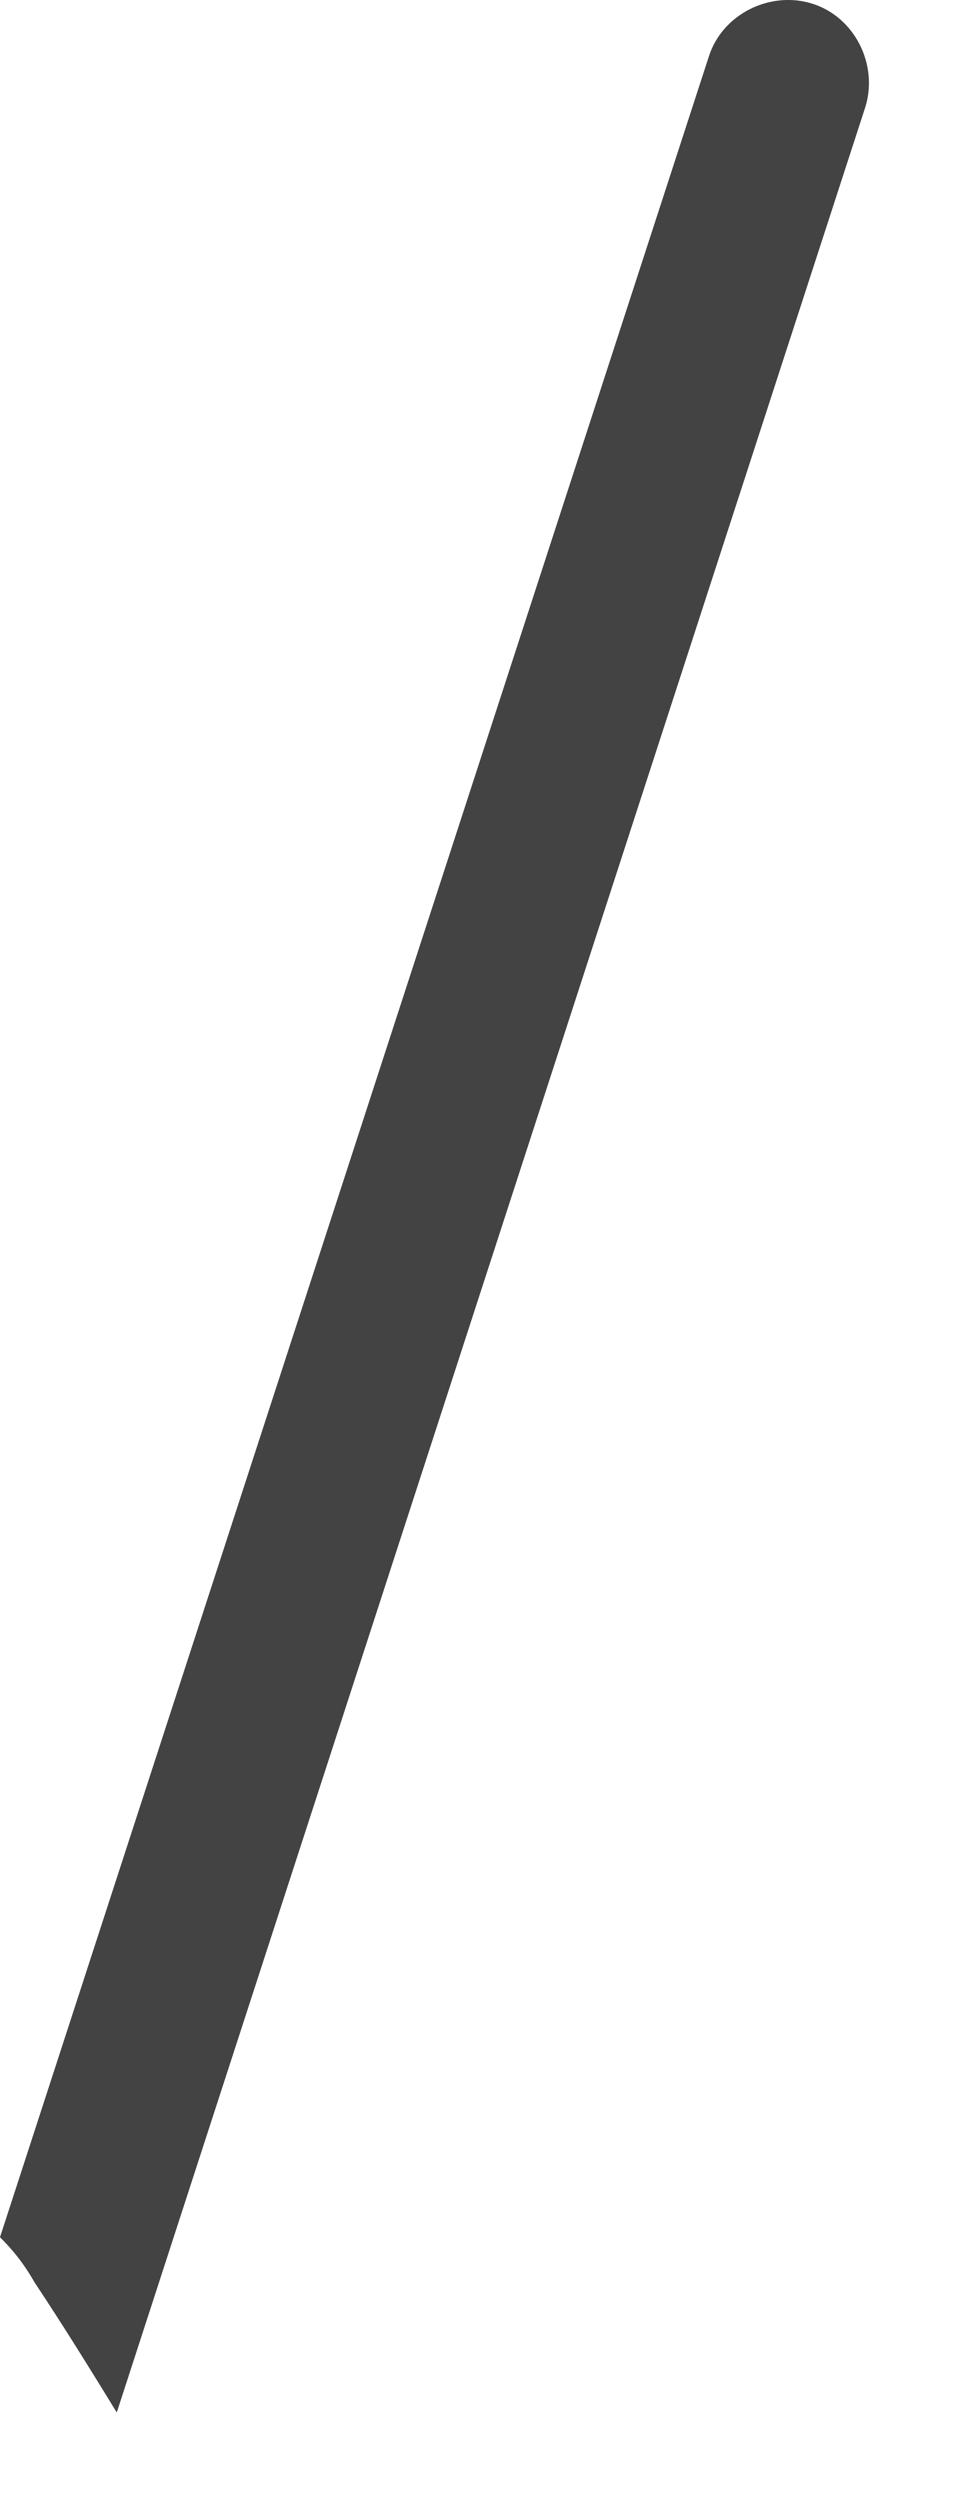 <?xml version="1.0" encoding="utf-8"?>
<svg xmlns="http://www.w3.org/2000/svg" fill="none" height="100%" overflow="visible" preserveAspectRatio="none" style="display: block;" viewBox="0 0 10 26" width="100%">
<path d="M0.359 23.736C0.635 24.151 0.911 24.593 1.215 25.09L9.004 1.115C9.142 0.673 8.894 0.176 8.452 0.038C8.01 -0.1 7.513 0.149 7.375 0.591L0 23.267C0.138 23.405 0.249 23.543 0.359 23.736Z" fill="#434344" id="Vector"/>
</svg>